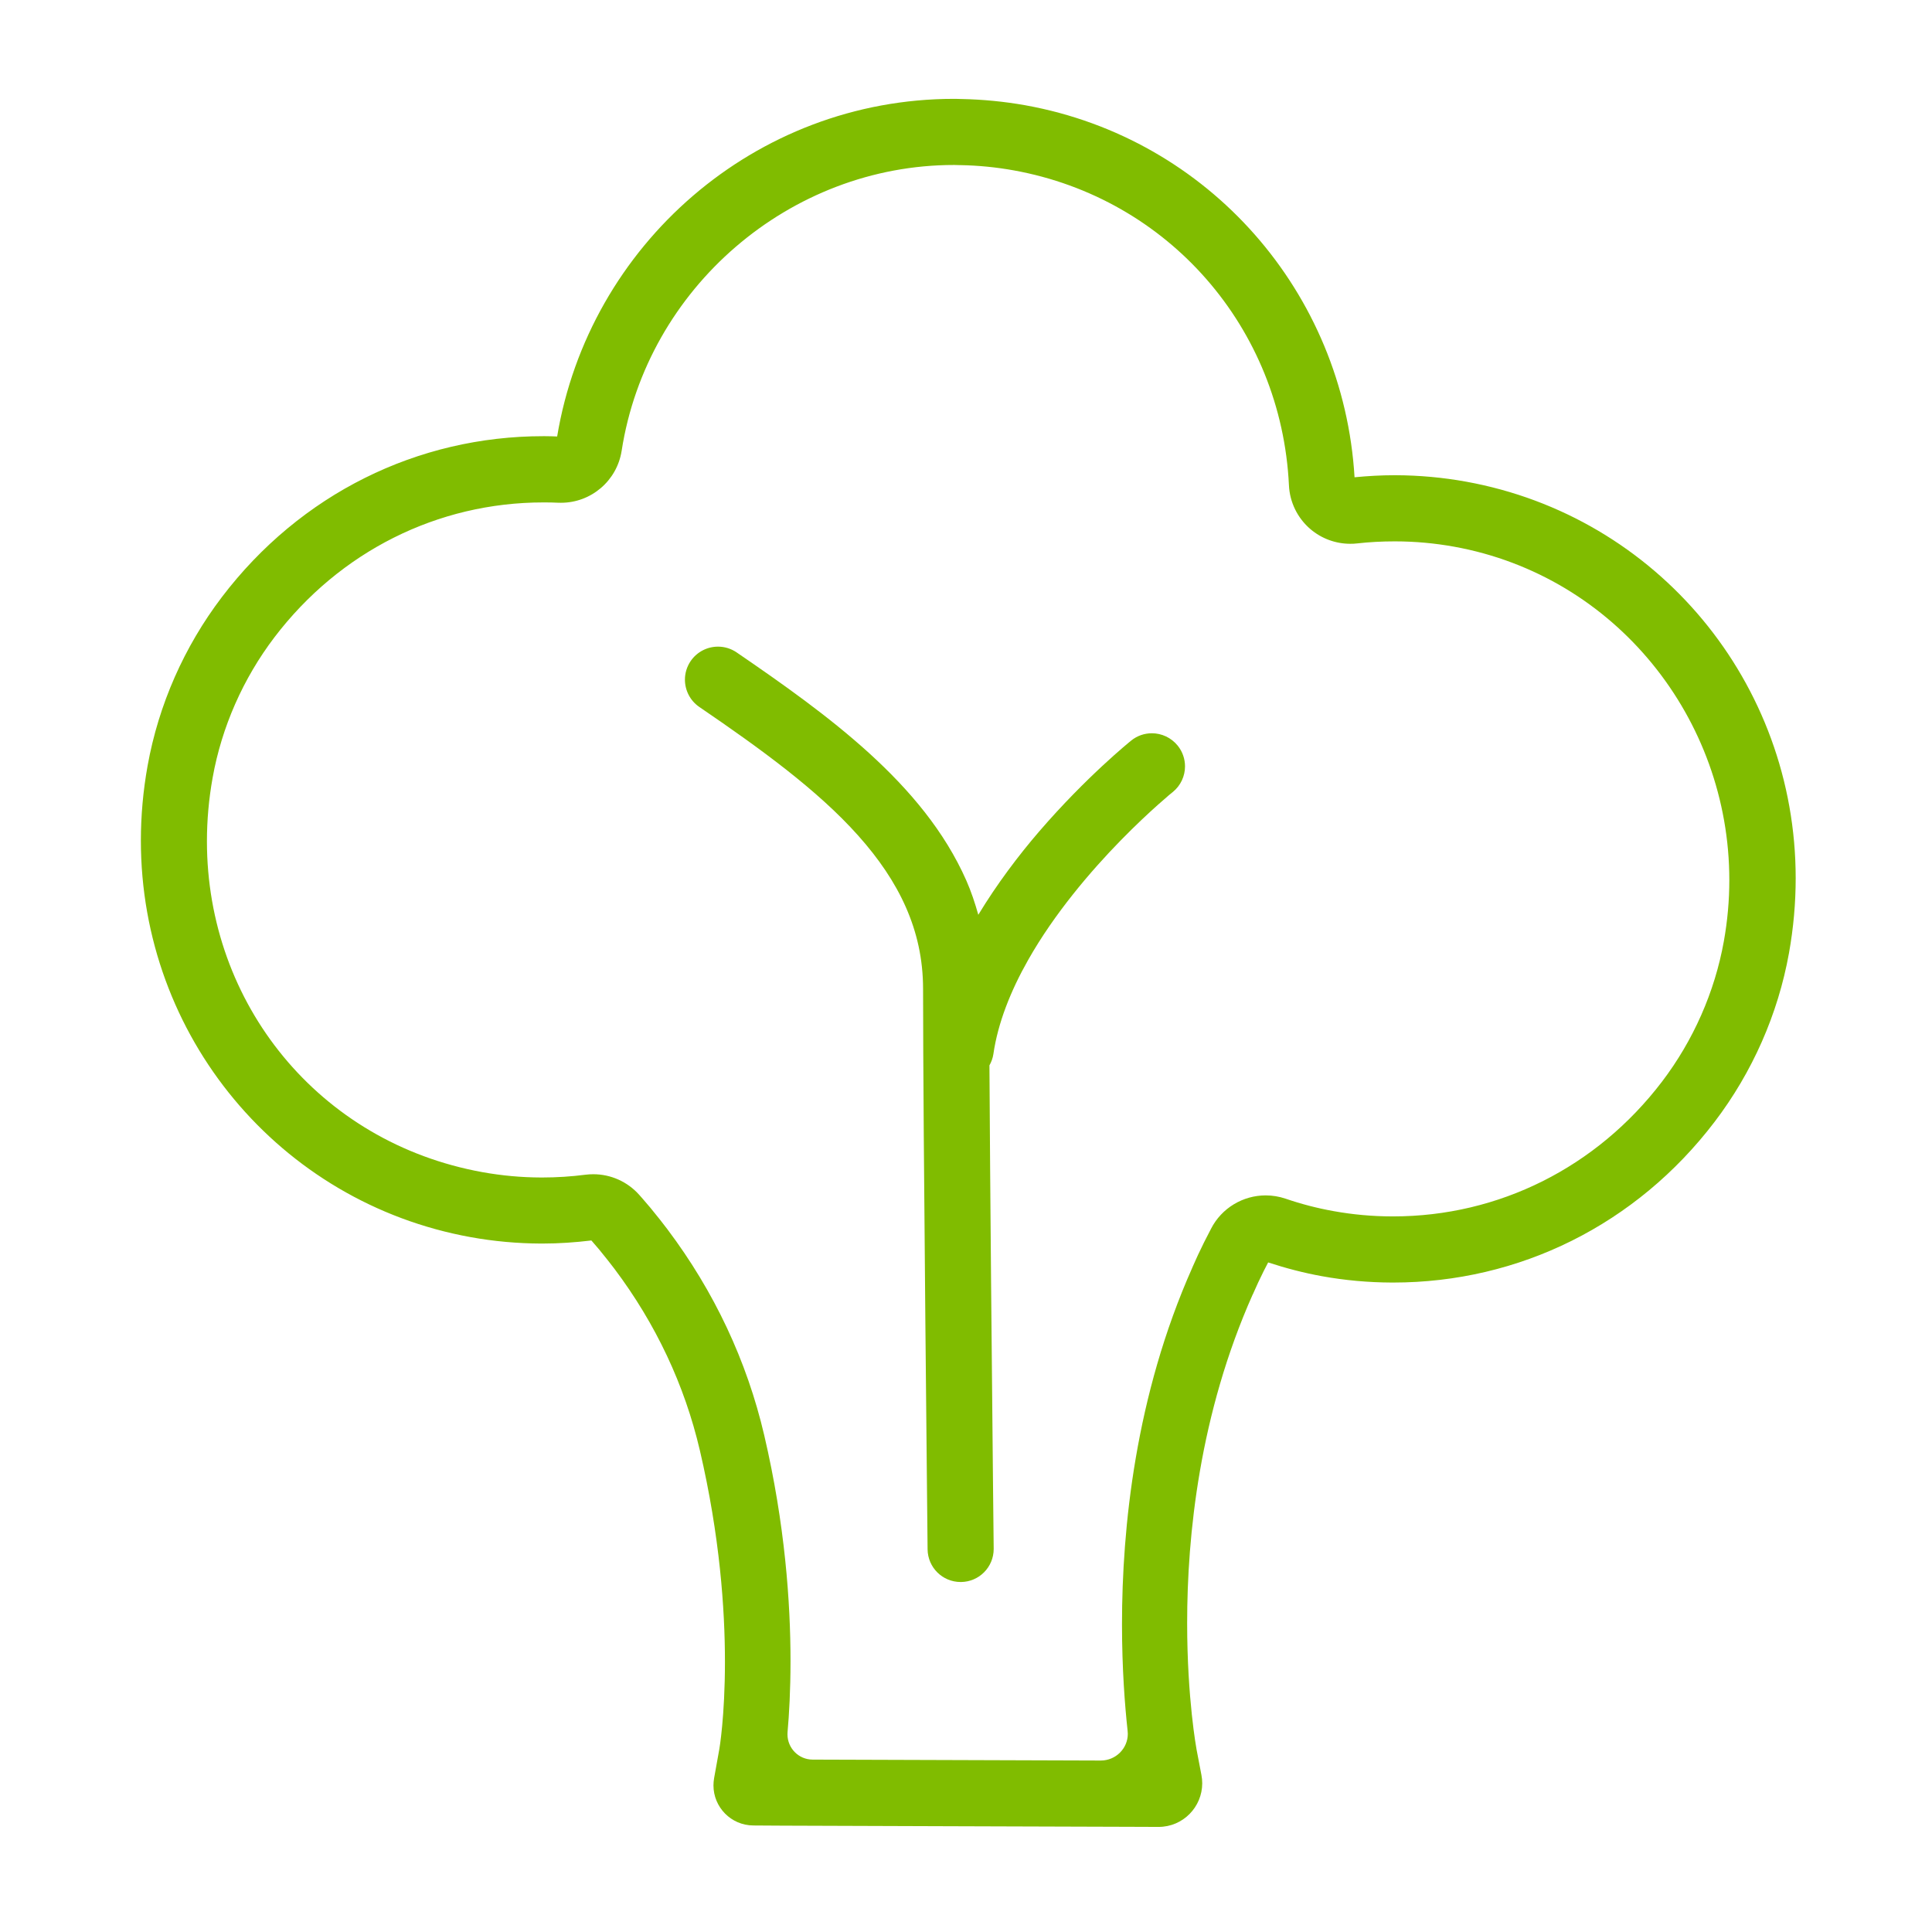 <svg width="160" height="160" viewBox="0 0 160 160" fill="none" xmlns="http://www.w3.org/2000/svg">
<path d="M95.393 60.726C94.793 60.726 94.182 60.922 93.678 61.333L93.674 61.337C93.6 61.396 89.963 64.326 86.052 68.867C84.33 70.87 82.567 73.204 81.019 75.759C80.745 74.789 80.43 73.833 80.026 72.918C78.223 68.837 75.326 65.422 71.989 62.381C68.641 59.337 64.823 56.641 61.004 54.029C60.534 53.707 59.993 53.552 59.463 53.552C58.589 53.552 57.73 53.97 57.2 54.744C56.878 55.215 56.723 55.755 56.723 56.285C56.723 57.156 57.141 58.018 57.915 58.548C62.945 61.978 67.708 65.426 71.075 69.204C72.763 71.093 74.104 73.052 75.019 75.129C75.934 77.211 76.441 79.407 76.445 81.889C76.445 87.641 76.537 99.244 76.634 109.407C76.682 114.489 76.726 119.215 76.763 122.667C76.782 124.393 76.797 125.804 76.804 126.781C76.815 127.755 76.819 128.3 76.819 128.304C76.834 129.811 78.056 131.015 79.556 131.015H79.563H79.571H79.586C81.089 131 82.293 129.778 82.293 128.278V128.267V128.263V128.252C82.293 128.237 82.267 126.067 82.234 122.615C82.149 114.278 81.997 98.526 81.941 88.23C82.097 87.948 82.215 87.641 82.267 87.3C82.634 84.737 83.697 82.052 85.149 79.496C87.319 75.656 90.338 72.129 92.804 69.607C94.037 68.344 95.13 67.329 95.908 66.637C96.297 66.289 96.604 66.026 96.811 65.848L97.049 65.652L97.097 65.615L97.112 65.604L97.115 65.6C97.786 65.059 98.138 64.263 98.138 63.467C98.138 62.863 97.938 62.255 97.534 61.752C96.986 61.078 96.193 60.726 95.393 60.726Z" fill="#80BC00"/>
<path d="M103.745 107.2C99.341 117.086 98.311 127.171 98.315 134.423C98.315 140.674 99.082 144.815 99.093 144.882L99.497 146.997C99.541 147.226 99.563 147.456 99.563 147.686C99.563 149.641 97.978 151.297 95.945 151.297H95.934L93.811 151.289L78.849 151.241L64.811 151.193L62.389 151.178C60.53 151.167 59.086 149.652 59.086 147.863C59.086 147.667 59.104 147.471 59.137 147.271L59.571 144.856V144.86C59.578 144.823 60.037 142.156 60.037 137.619C60.037 133.271 59.615 127.208 57.96 120.115C56.693 114.7 54.319 109.648 50.886 105.078C50.545 104.623 50.2 104.197 49.619 103.478L49.03 102.793L48.974 102.73C47.623 102.893 46.263 102.986 44.908 102.986H44.797C42.845 102.978 40.889 102.8 38.986 102.456C23.13 99.593 11.663 85.793 11.667 69.608C11.667 67.574 11.848 65.508 12.223 63.419C13.134 58.352 15.26 53.545 18.374 49.449C24.867 40.908 34.582 36.119 45.004 36.123H45.119C45.46 36.123 45.8 36.134 46.141 36.148C48.774 20.3 62.519 8.186 79.015 8.186H79.137L79.585 8.2H79.611H79.619C81.389 8.234 83.163 8.408 84.897 8.715H84.908L84.941 8.723C100.123 11.467 111.263 24.241 112.178 39.526C113.271 39.419 114.371 39.356 115.474 39.356H115.586C117.534 39.363 119.489 39.541 121.397 39.886C137.248 42.748 148.711 56.548 148.711 72.73C148.711 74.763 148.53 76.837 148.156 78.93C147.245 83.993 145.119 88.804 142 92.9C135.508 101.43 125.8 106.215 115.378 106.215H115.267C113.326 106.208 111.378 106.034 109.478 105.689C107.967 105.415 106.478 105.026 105.023 104.549L104.652 105.267C104.337 105.897 104.045 106.523 103.752 107.197L103.745 107.2ZM104.819 98.997C105.363 98.997 105.919 99.085 106.46 99.267C107.756 99.712 109.097 100.06 110.445 100.3C112.026 100.586 113.656 100.734 115.274 100.737H115.371C124.126 100.737 132.234 96.674 137.637 89.582C140.234 86.167 142.008 82.148 142.76 77.96C143.067 76.252 143.215 74.556 143.215 72.882C143.215 59.534 133.808 47.689 120.419 45.274C118.826 44.986 117.193 44.837 115.567 44.834H115.471C114.445 44.834 113.404 44.889 112.386 45.004C112.197 45.026 112.008 45.037 111.823 45.034C110.619 45.034 109.448 44.608 108.523 43.819C107.456 42.908 106.811 41.597 106.745 40.193C106.119 27.145 96.756 16.423 83.963 14.111C82.508 13.848 81.011 13.7 79.515 13.674H79.426L79.041 13.663H79.011C65.419 13.66 53.574 23.841 51.482 37.334C51.093 39.819 48.952 41.637 46.46 41.637H46.452L46.241 41.634H46.234C45.856 41.615 45.482 41.608 45.104 41.608H45.004C36.245 41.608 28.134 45.674 22.73 52.774C20.134 56.189 18.36 60.212 17.611 64.397C17.289 66.178 17.137 67.945 17.137 69.678C17.141 83.097 26.382 94.623 39.96 97.074C41.552 97.36 43.189 97.511 44.815 97.515H44.908C46.097 97.515 47.3 97.437 48.486 97.285C48.704 97.256 48.922 97.245 49.137 97.245C50.582 97.245 51.967 97.86 52.937 98.952L53.148 99.189L53.152 99.193L53.774 99.919L53.778 99.923L53.86 100.019L53.863 100.023C54.504 100.811 54.889 101.289 55.278 101.811C59.152 106.963 61.856 112.711 63.293 118.874C65.015 126.248 65.467 132.745 65.467 137.549C65.467 139.982 65.352 141.982 65.222 143.441L65.215 143.63C65.215 144.771 66.134 145.719 67.297 145.723L78.867 145.76L91.167 145.8C92.411 145.797 93.4 144.793 93.4 143.593L93.385 143.349C93.16 141.282 92.919 138.226 92.919 134.519C92.919 126.552 94.022 115.582 98.745 104.974V104.971V104.967C99.037 104.293 99.36 103.597 99.745 102.823L99.749 102.819L100.2 101.941V101.945L100.289 101.767C101.174 100.03 102.952 98.997 104.819 98.997Z" fill="#80BC00"/>
</svg>
 